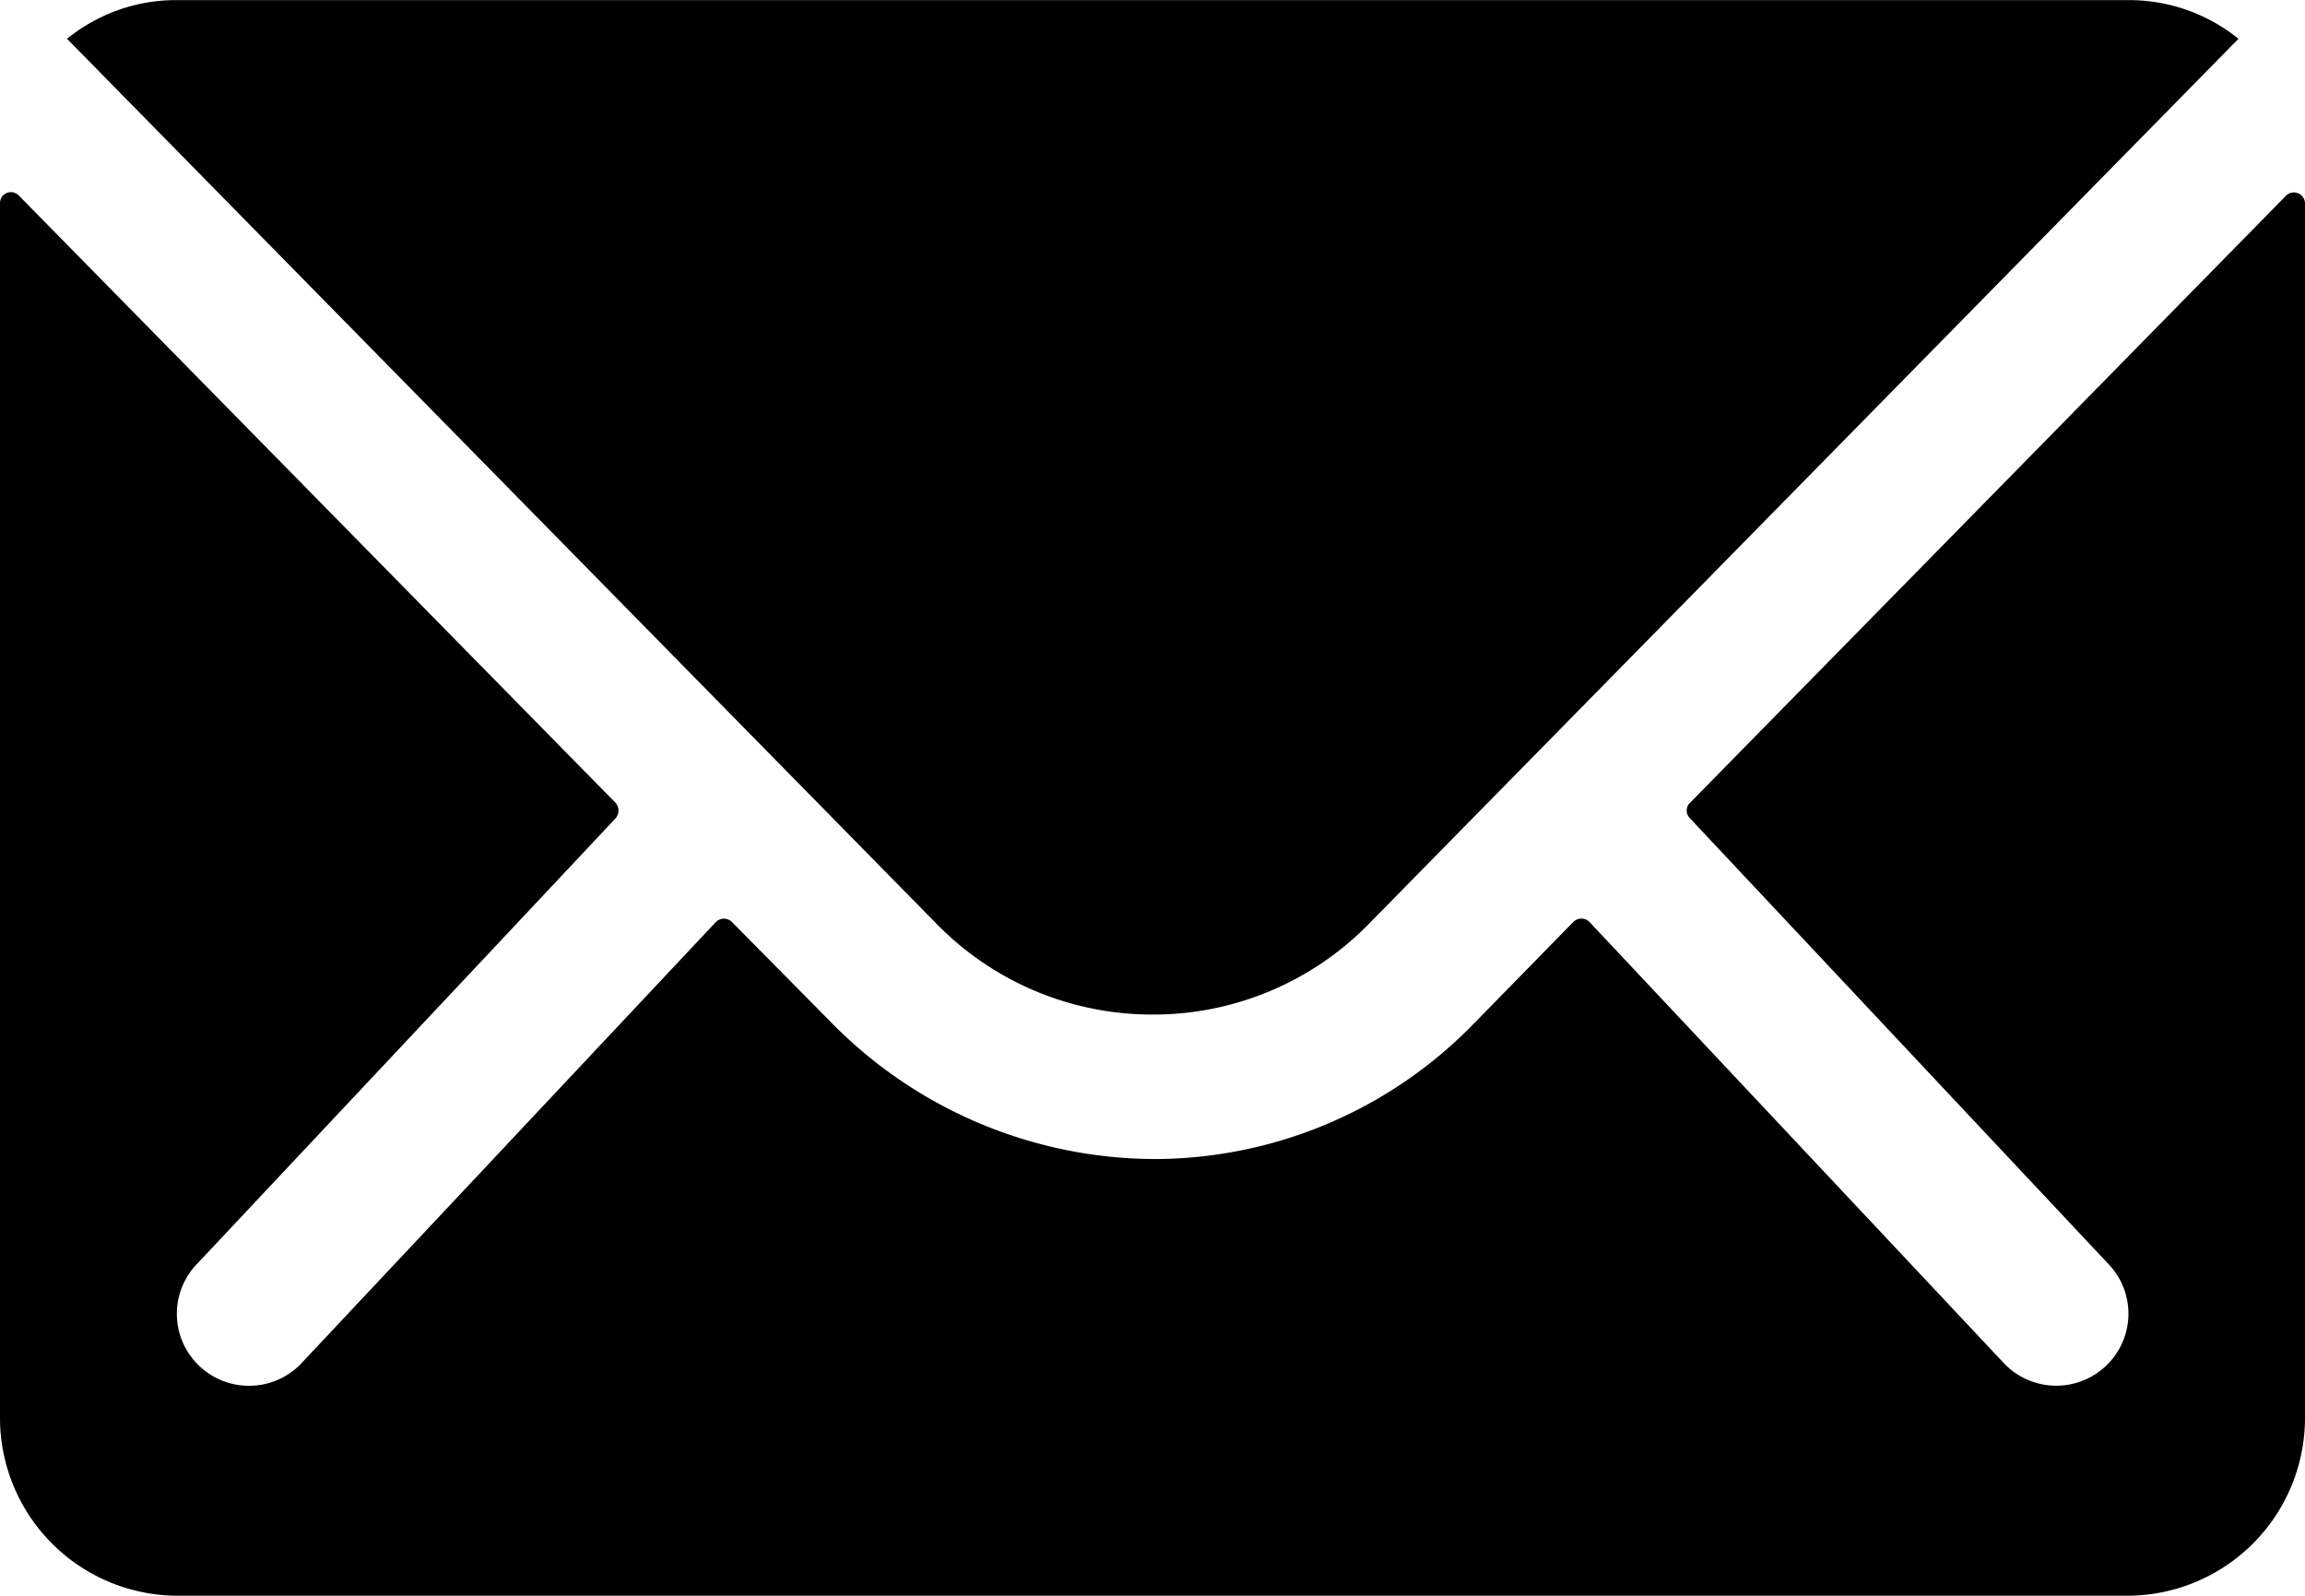 <svg xmlns="http://www.w3.org/2000/svg" width="23.833" height="16.5" viewBox="0 0 23.833 16.5">
  <g id="Icon_ionic-ios-mail" data-name="Icon ionic-ios-mail" transform="translate(-3.375 -7.875)">
    <path id="Path_519" data-name="Path 519" d="M27.013,10.349l-6.164,6.279a.111.111,0,0,0,0,.16l4.314,4.595a.743.743,0,0,1,0,1.054.747.747,0,0,1-1.054,0l-4.3-4.578a.118.118,0,0,0-.166,0L18.6,18.925a4.613,4.613,0,0,1-3.288,1.386,4.705,4.705,0,0,1-3.357-1.427L10.943,17.86a.118.118,0,0,0-.166,0l-4.3,4.578a.747.747,0,0,1-1.054,0,.743.743,0,0,1,0-1.054L9.74,16.788a.122.122,0,0,0,0-.16L3.57,10.349a.113.113,0,0,0-.195.08V22.993a1.839,1.839,0,0,0,1.833,1.833H25.375a1.839,1.839,0,0,0,1.833-1.833V10.429A.115.115,0,0,0,27.013,10.349Z" transform="translate(0 -0.452)"/>
    <path id="Path_520" data-name="Path 520" d="M15.449,18.365a3.115,3.115,0,0,0,2.24-.94l8.989-9.149a1.8,1.8,0,0,0-1.134-.4H5.36a1.789,1.789,0,0,0-1.134.4l8.989,9.149A3.115,3.115,0,0,0,15.449,18.365Z" transform="translate(-0.158 0)"/>
  </g>
</svg>

